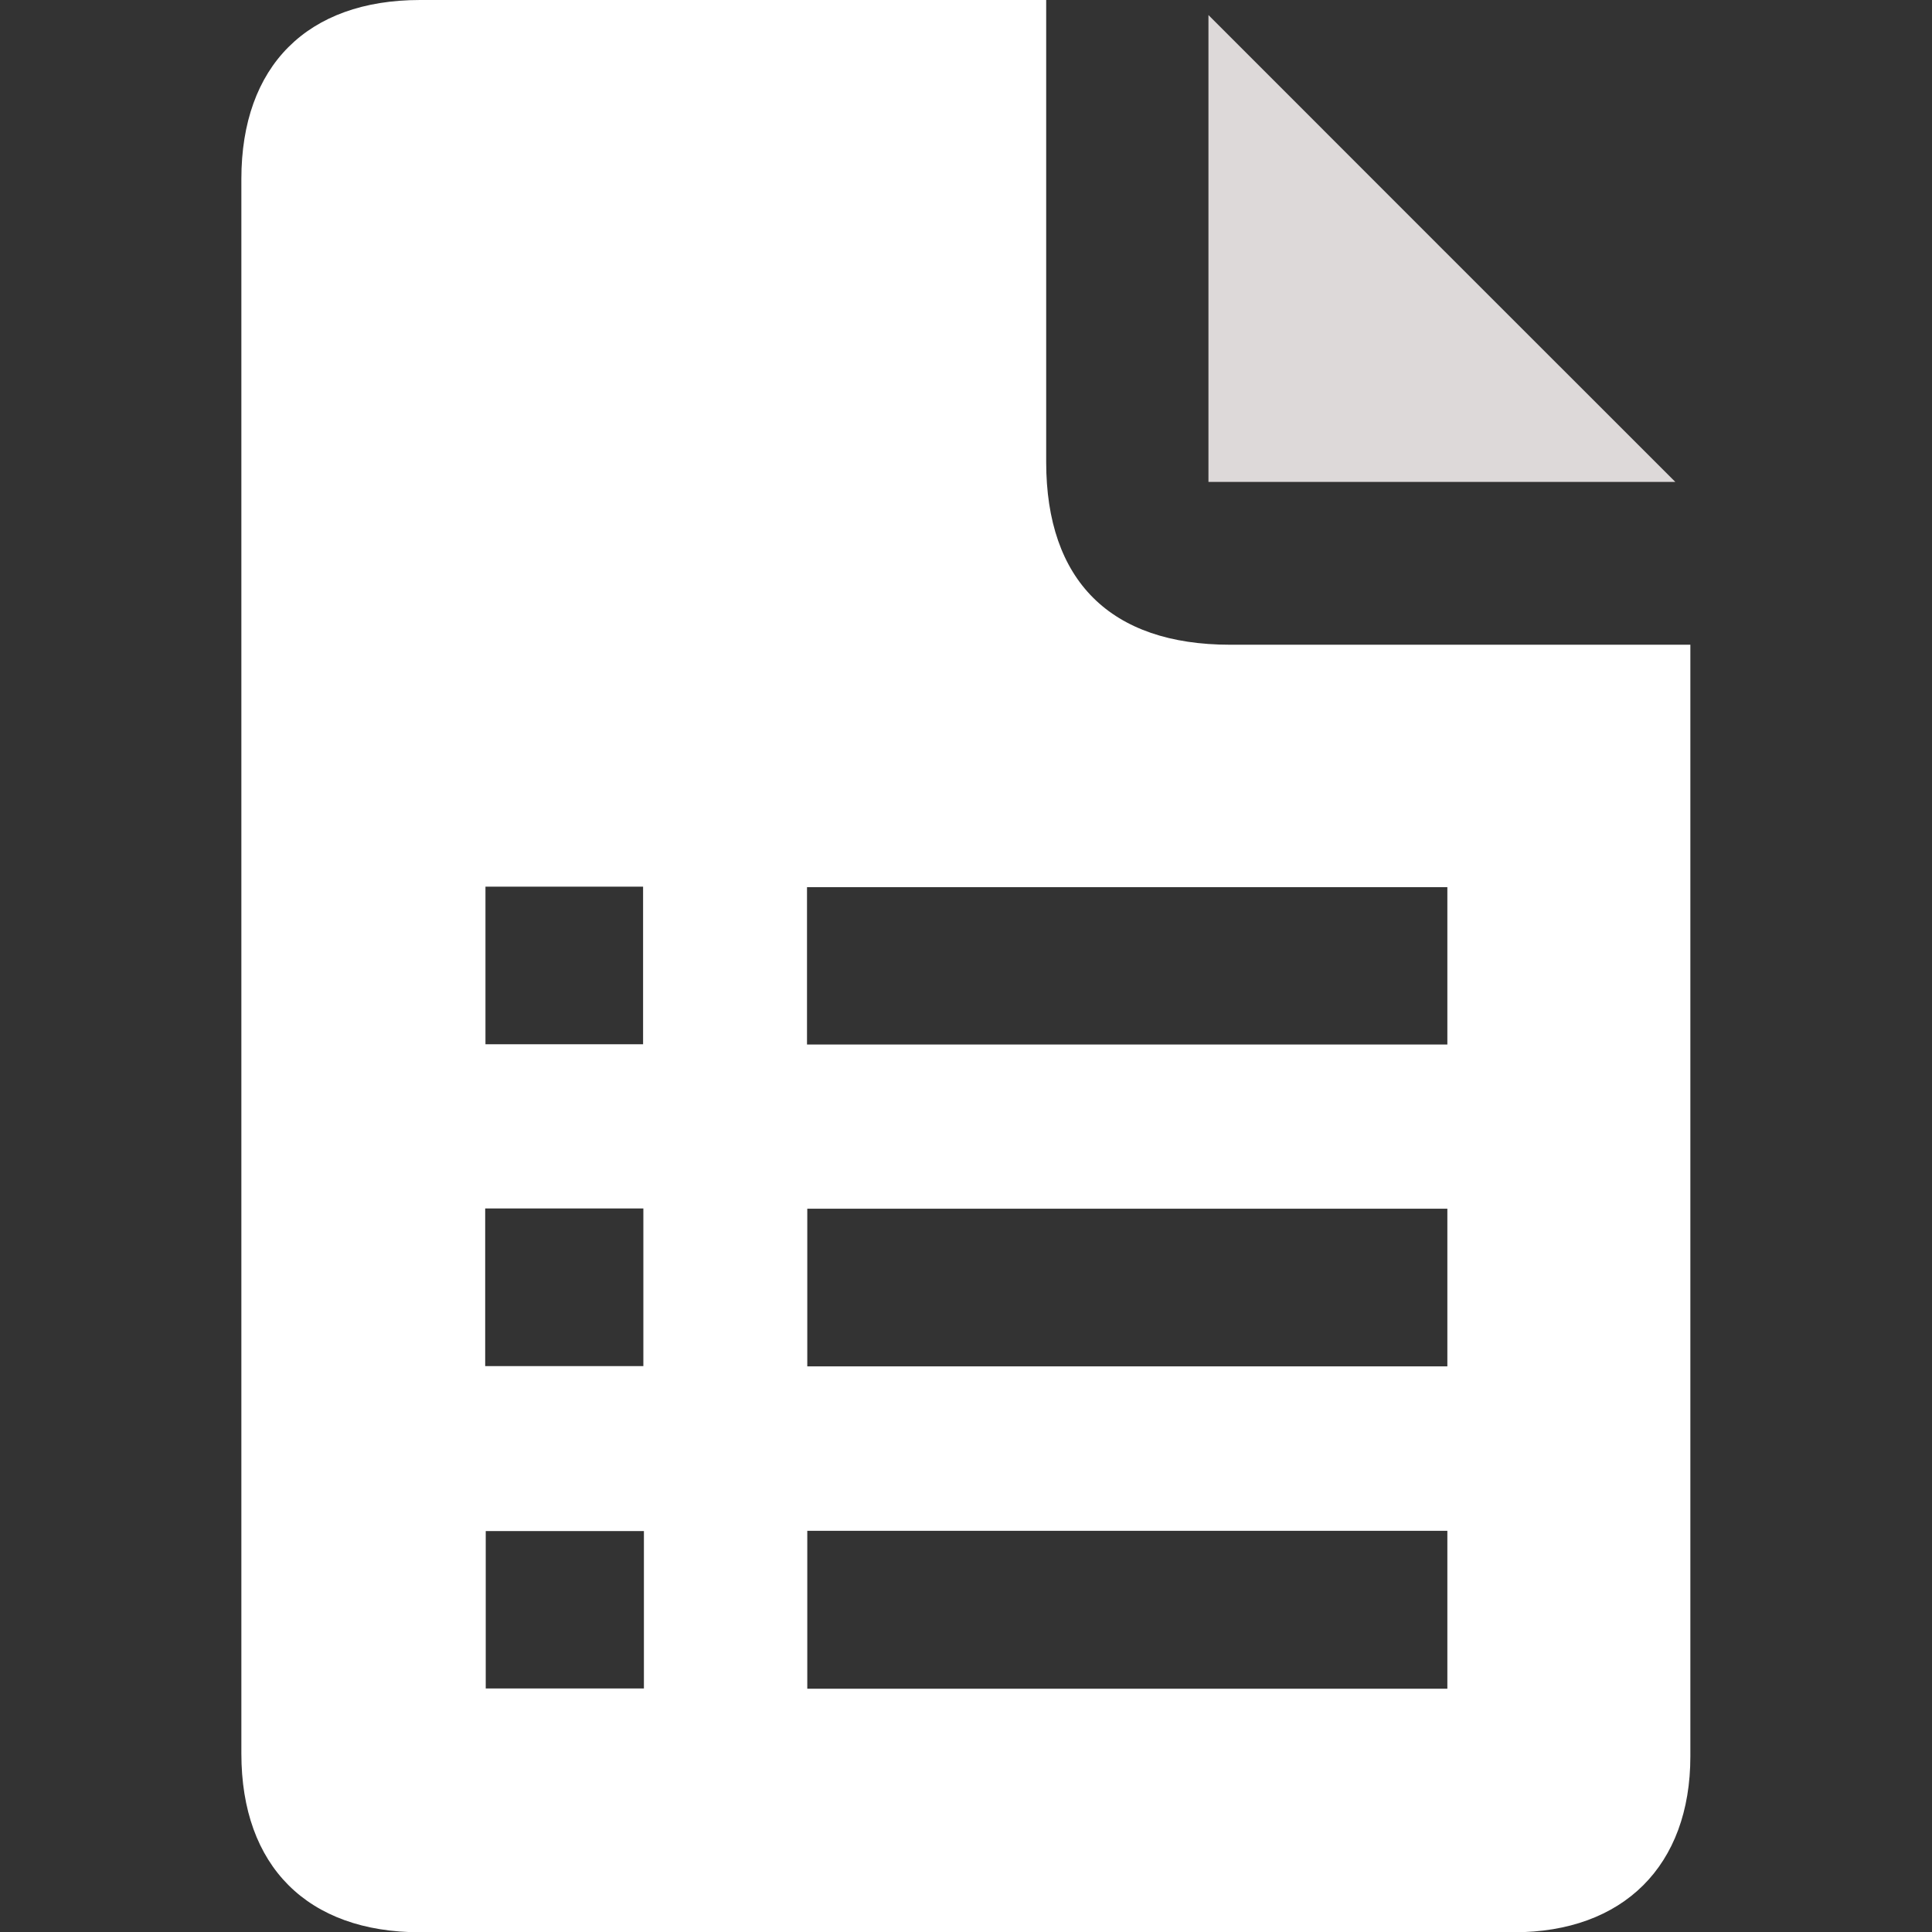 <?xml version="1.0" encoding="utf-8"?>
<!-- Generator: Adobe Illustrator 27.3.1, SVG Export Plug-In . SVG Version: 6.00 Build 0)  -->
<svg version="1.1" id="Layer_1" xmlns="http://www.w3.org/2000/svg" xmlns:xlink="http://www.w3.org/1999/xlink" x="0px" y="0px"
	 viewBox="0 0 70.6 70.6" style="enable-background:new 0 0 70.6 70.6;" xml:space="preserve">
<rect x="0" y="0" width="70.6" height="70.6" fill="#333333" stroke="none"/>
<style type="text/css">
	.st0{fill:#FFFFFF;}
	.st1{fill:#DDD9D9;}
</style>
<g>
	<path class="st0" d="M38.23,0c0,0.41,0,0.72,0,1.03c0,5.28,0,10.57,0,15.85c0,4.34,2.35,6.68,6.72,6.68c5.23,0,10.45,0,15.68,0
		c0.34,0,0.68,0,1.14,0c0,0.37,0,0.68,0,0.99c0,13.21,0,26.42,0,39.63c0,4-2.45,6.43-6.45,6.43c-13.32,0-26.65,0-39.97,0
		c-4.11,0-6.53-2.41-6.53-6.53c0-19.18,0-38.36,0-57.54C8.82,2.41,11.23,0,15.35,0c7.26,0,14.53,0,21.79,0C37.46,0,37.77,0,38.23,0z
		 M52.89,55.94c-7.83,0-15.62,0-23.39,0c0,1.97,0,3.87,0,5.77c7.83,0,15.59,0,23.39,0C52.89,59.76,52.89,57.87,52.89,55.94z
		 M52.89,32.42c-7.83,0-15.61,0-23.4,0c0,1.95,0,3.86,0,5.75c7.84,0,15.62,0,23.4,0C52.89,36.22,52.89,34.34,52.89,32.42z
		 M52.89,44.17c-7.88,0-15.64,0-23.39,0c0,1.97,0,3.87,0,5.76c7.83,0,15.6,0,23.39,0C52.89,47.98,52.89,46.1,52.89,44.17z
		 M23.53,55.95c-1.99,0-3.89,0-5.78,0c0,1.97,0,3.86,0,5.75c1.97,0,3.87,0,5.78,0C23.53,59.75,23.53,57.89,23.53,55.95z M17.74,32.4
		c0,1.98,0,3.88,0,5.76c1.97,0,3.87,0,5.76,0c0-1.96,0-3.84,0-5.76C21.56,32.4,19.68,32.4,17.74,32.4z M23.51,44.16
		c-1.99,0-3.87,0-5.78,0c0,1.95,0,3.85,0,5.76c1.96,0,3.86,0,5.78,0C23.51,47.97,23.51,46.09,23.51,44.16z"/>
	<path class="st1" d="M61.22,17.61c-5.5,0-11.26,0-17.06,0c0-5.81,0-11.57,0-17.06C49.79,6.19,55.57,11.96,61.22,17.61z"/>
</g>
</svg>

